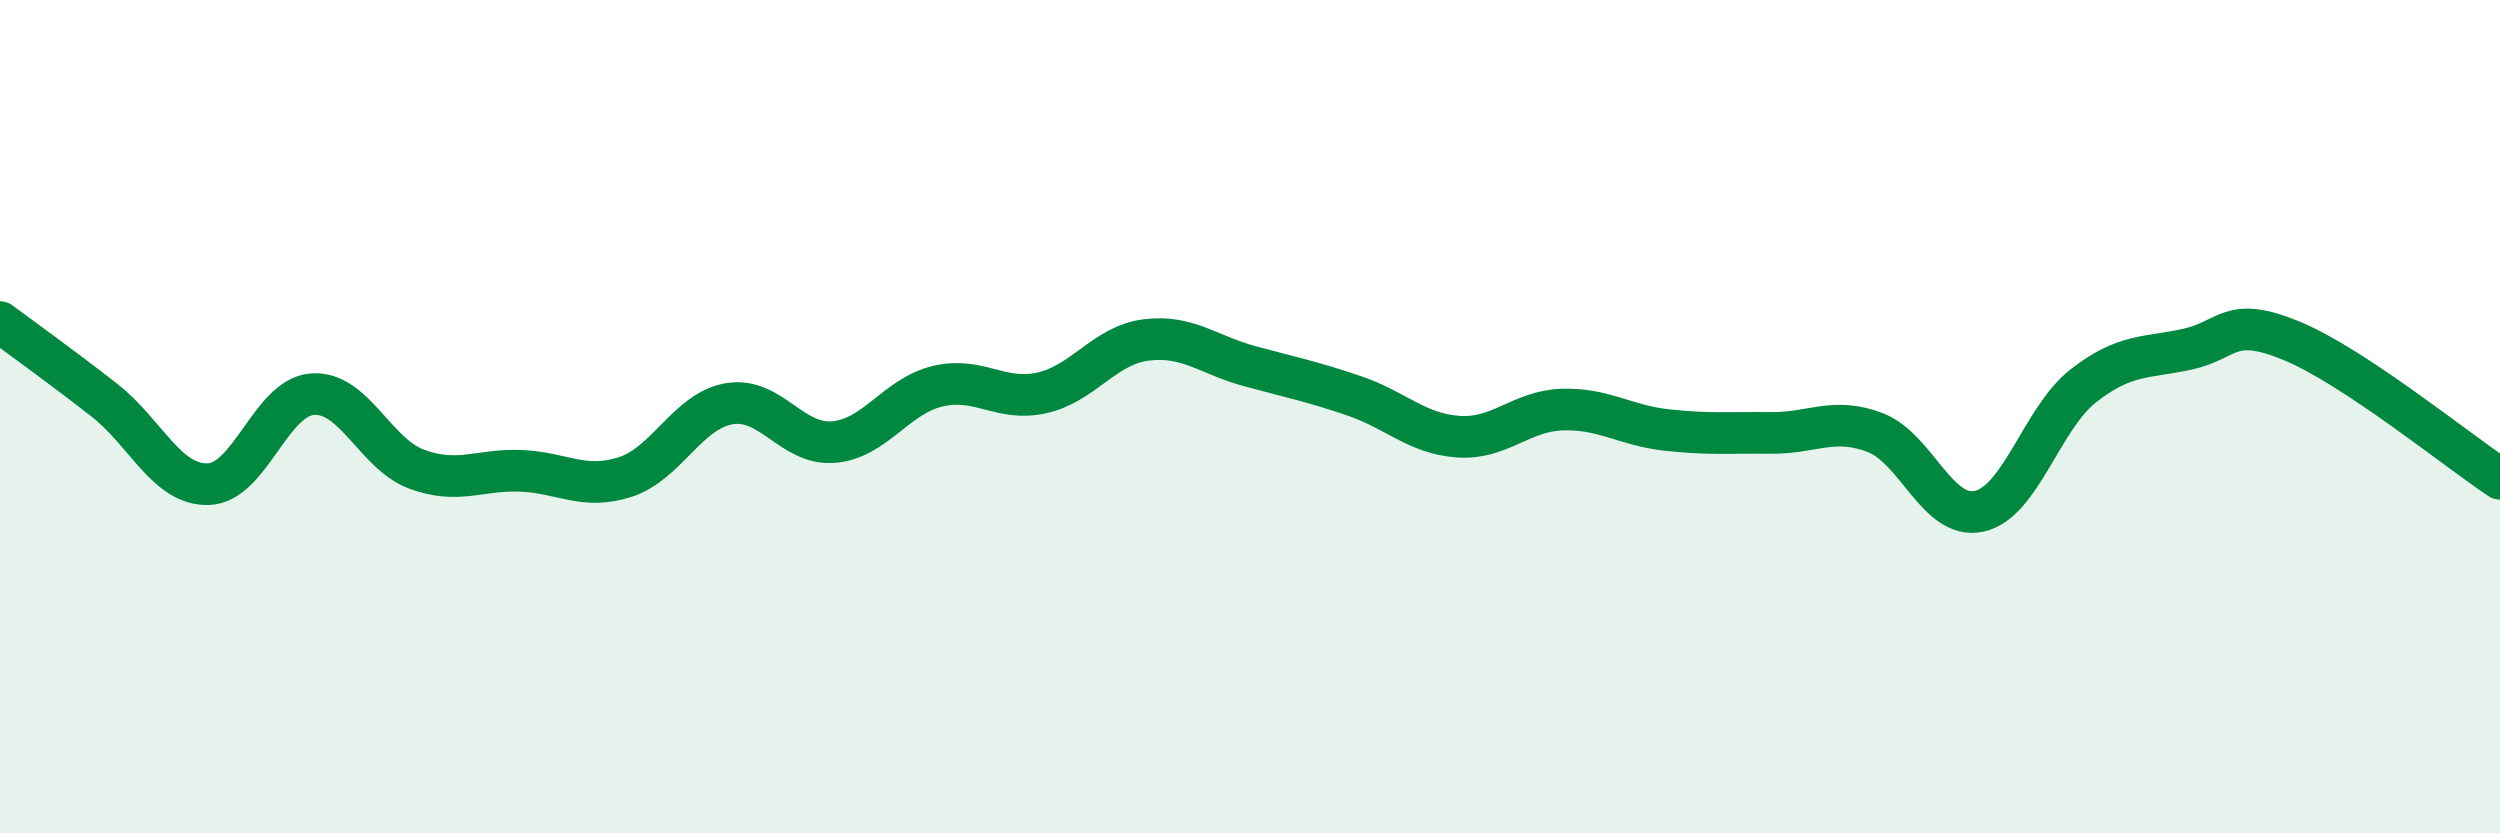 
    <svg width="60" height="20" viewBox="0 0 60 20" xmlns="http://www.w3.org/2000/svg">
      <path
        d="M 0,7.73 C 0.5,8.1 1.5,8.82 2.5,9.6 C 3.5,10.38 4,11.65 5,11.62 C 6,11.59 6.5,9.53 7.5,9.46 C 8.5,9.39 9,10.89 10,11.26 C 11,11.63 11.5,11.26 12.5,11.3 C 13.5,11.34 14,11.77 15,11.45 C 16,11.13 16.5,9.86 17.5,9.69 C 18.5,9.52 19,10.69 20,10.61 C 21,10.53 21.5,9.51 22.5,9.27 C 23.5,9.03 24,9.65 25,9.43 C 26,9.21 26.5,8.29 27.5,8.16 C 28.5,8.03 29,8.52 30,8.79 C 31,9.06 31.5,9.16 32.5,9.5 C 33.5,9.84 34,10.41 35,10.48 C 36,10.55 36.5,9.86 37.5,9.83 C 38.5,9.8 39,10.21 40,10.32 C 41,10.43 41.5,10.38 42.5,10.39 C 43.5,10.4 44,10 45,10.38 C 46,10.76 46.5,12.49 47.5,12.27 C 48.5,12.05 49,10.04 50,9.26 C 51,8.48 51.5,8.6 52.5,8.38 C 53.5,8.16 53.5,7.56 55,8.18 C 56.5,8.8 59,10.83 60,11.49L60 20L0 20Z"
        fill="#008740"
        opacity="0.1"
        stroke-linecap="round"
        stroke-linejoin="round"
      />
      <path
        d="M 0,7.73 C 0.5,8.1 1.5,8.82 2.5,9.6 C 3.5,10.38 4,11.65 5,11.62 C 6,11.59 6.5,9.53 7.5,9.46 C 8.5,9.39 9,10.89 10,11.26 C 11,11.63 11.5,11.26 12.5,11.3 C 13.5,11.34 14,11.77 15,11.45 C 16,11.13 16.5,9.86 17.5,9.69 C 18.5,9.52 19,10.69 20,10.61 C 21,10.53 21.5,9.51 22.5,9.27 C 23.5,9.03 24,9.65 25,9.43 C 26,9.21 26.5,8.29 27.5,8.16 C 28.5,8.03 29,8.52 30,8.79 C 31,9.06 31.5,9.16 32.5,9.5 C 33.5,9.84 34,10.41 35,10.48 C 36,10.55 36.5,9.86 37.5,9.83 C 38.5,9.8 39,10.21 40,10.32 C 41,10.43 41.5,10.38 42.5,10.39 C 43.5,10.4 44,10 45,10.38 C 46,10.76 46.5,12.49 47.5,12.27 C 48.5,12.05 49,10.04 50,9.26 C 51,8.48 51.5,8.6 52.5,8.38 C 53.5,8.16 53.5,7.56 55,8.18 C 56.5,8.8 59,10.83 60,11.49"
        stroke="#008740"
        stroke-width="1"
        fill="none"
        stroke-linecap="round"
        stroke-linejoin="round"
      />
    </svg>
  